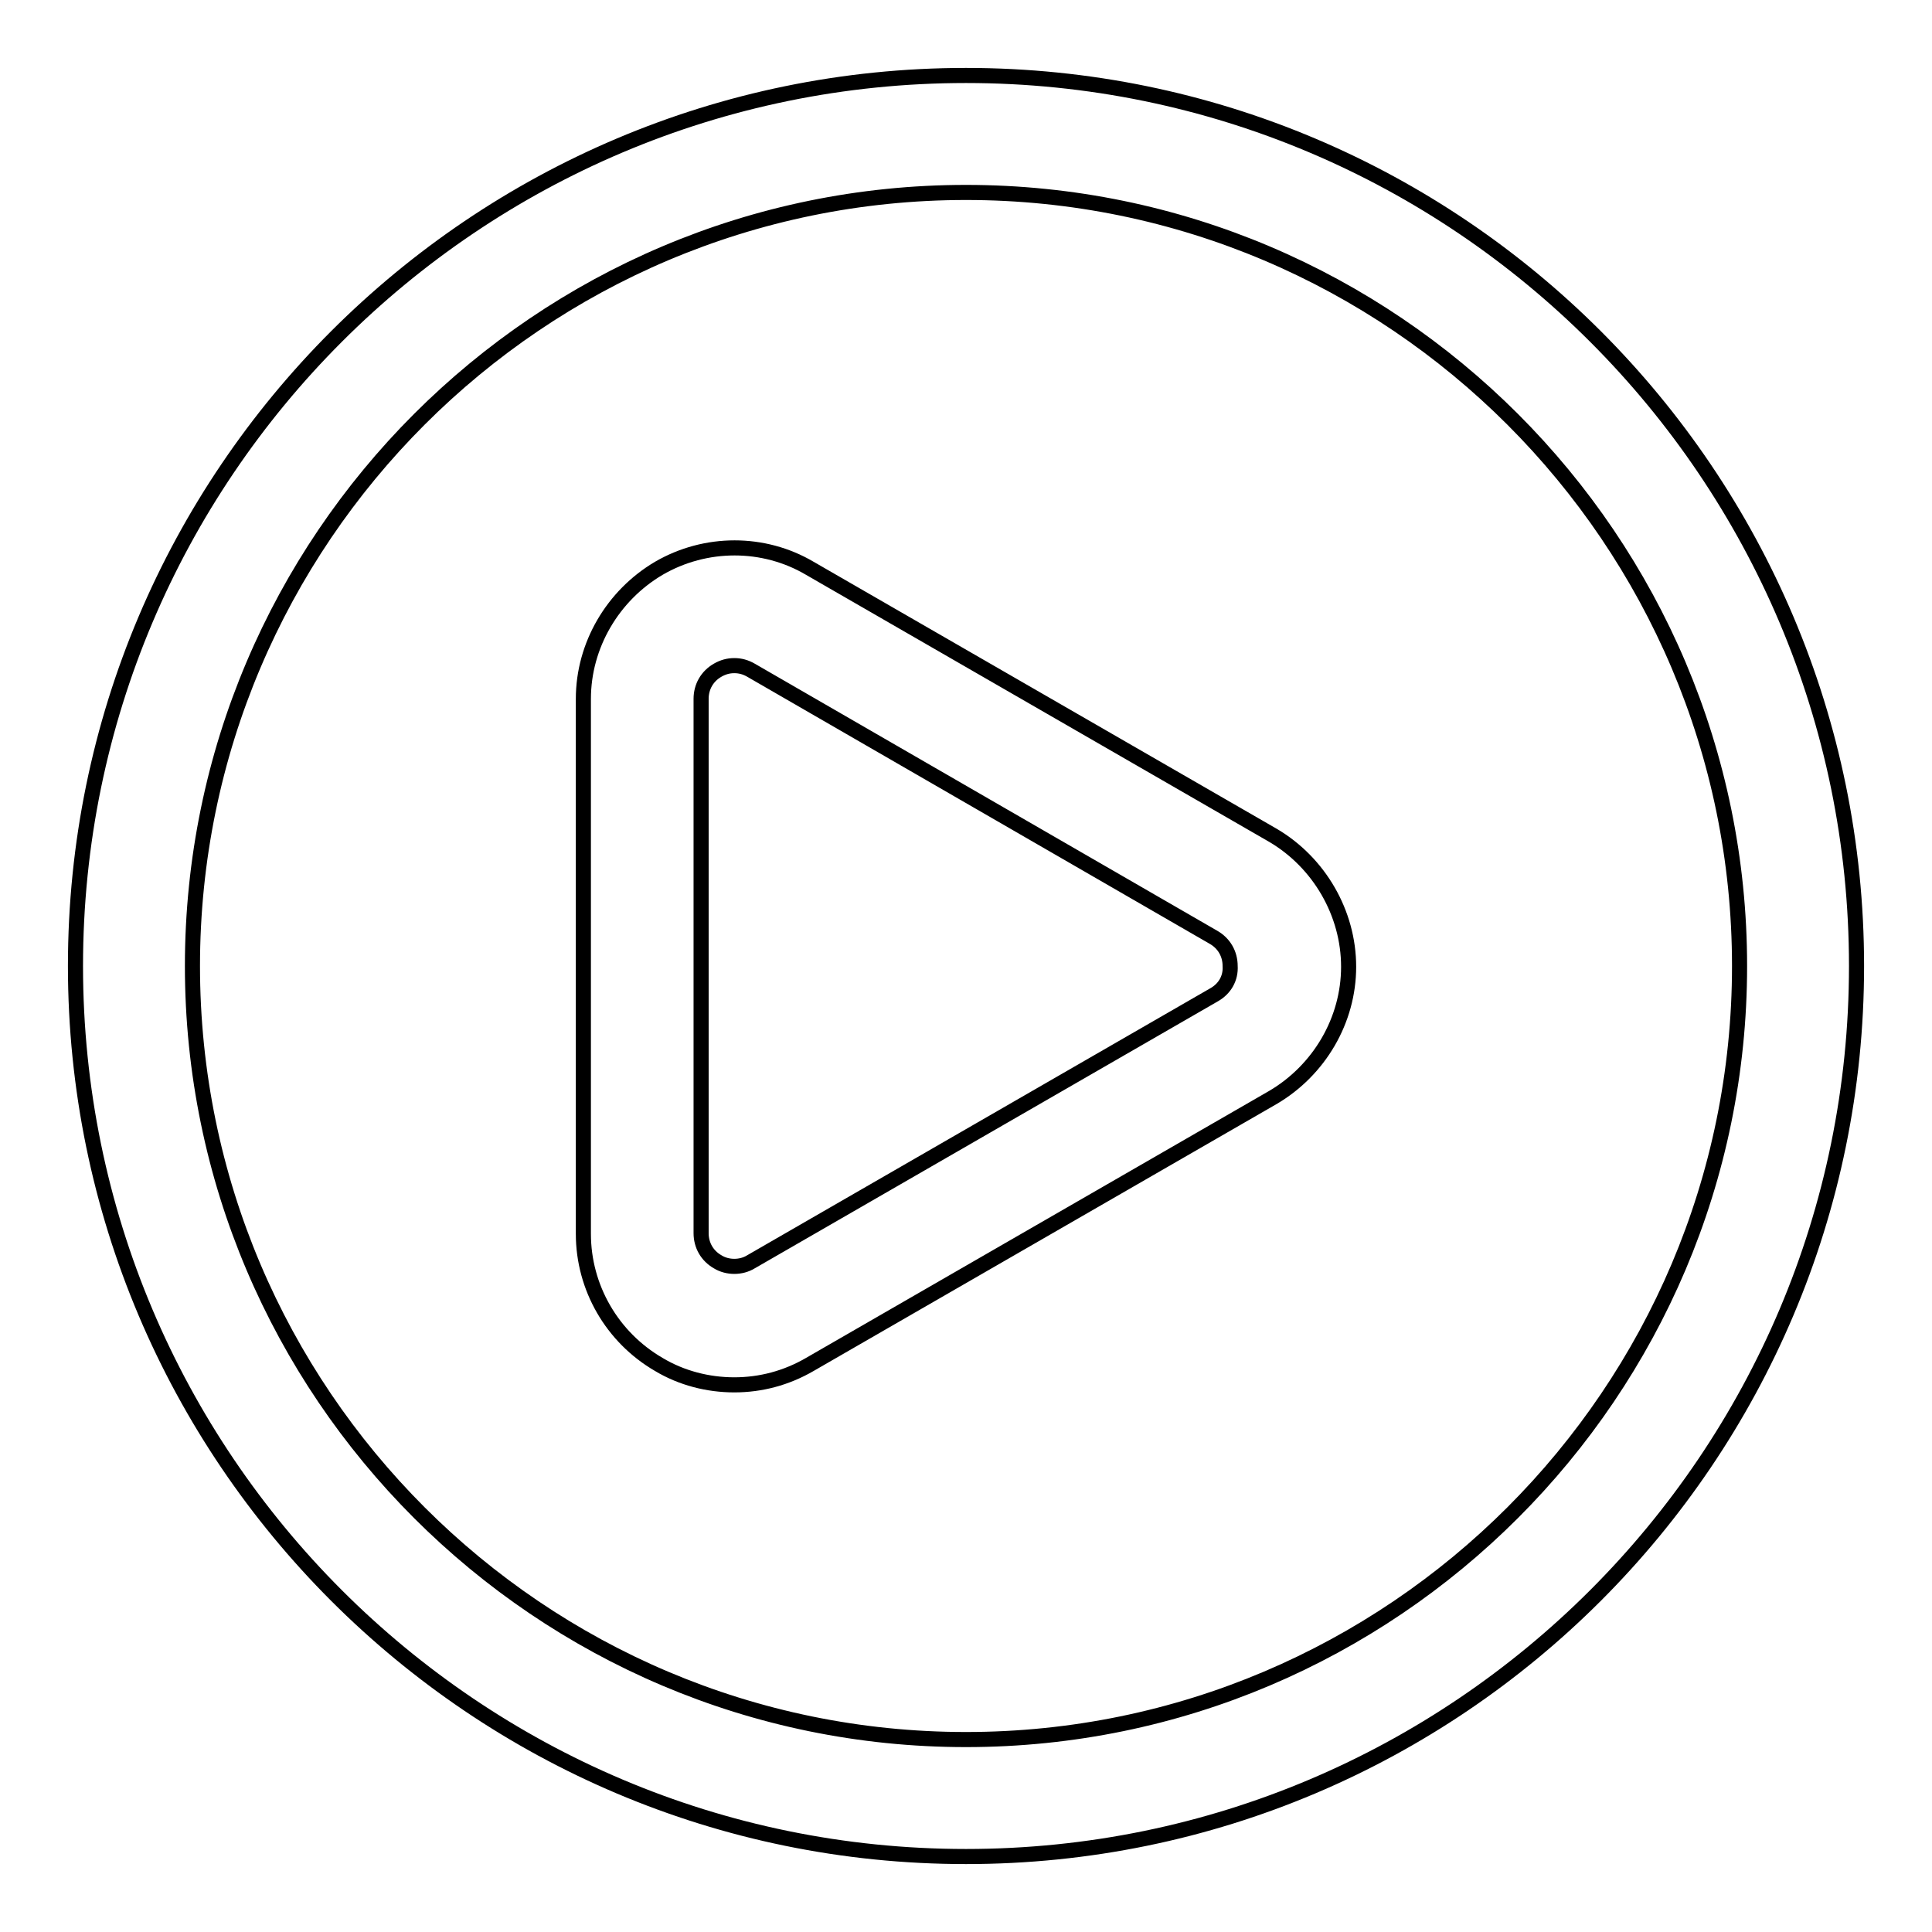 <?xml version="1.0" encoding="utf-8"?>
<!-- Svg Vector Icons : http://www.onlinewebfonts.com/icon -->
<!DOCTYPE svg PUBLIC "-//W3C//DTD SVG 1.1//EN" "http://www.w3.org/Graphics/SVG/1.1/DTD/svg11.dtd">
<svg version="1.1" xmlns="http://www.w3.org/2000/svg" xmlns:xlink="http://www.w3.org/1999/xlink" x="0px" y="0px" viewBox="0 0 256 256" enable-background="new 0 0 256 256" xml:space="preserve">
<g> <path stroke-width="2" fill-opacity="0" stroke="#000000"  d="M168.7,110.7l-61.4-35.4c-6.1-3.6-13.8-3.6-20,0c-6.1,3.6-10,10.2-10,17.3v70.9c0,7.1,3.8,13.7,10,17.3 c3,1.8,6.5,2.7,10,2.7c3.5,0,6.9-0.9,10-2.7l61.4-35.4c6.1-3.6,10-10.2,10-17.3S174.8,114.3,168.7,110.7L168.7,110.7z M160.9,131.8 l-61.4,35.4c-1.3,0.8-3.1,0.8-4.4,0c-1.4-0.8-2.2-2.2-2.2-3.8V92.6c0-1.6,0.8-3,2.2-3.8c0.7-0.4,1.4-0.6,2.2-0.6s1.5,0.2,2.2,0.6 l61.3,35.4c1.4,0.8,2.2,2.2,2.2,3.8C163.1,129.6,162.3,131,160.9,131.8z M128,10C62.9,10,10,62.9,10,128c0,65.1,52.9,118,118,118 c65.1,0,118-52.9,118-118C246,62.9,193.1,10,128,10z M128,230.5c-56.5,0-102.5-46-102.5-102.5S71.5,25.5,128,25.5 s102.5,46,102.5,102.5S184.5,230.5,128,230.5z"/></g>
</svg>